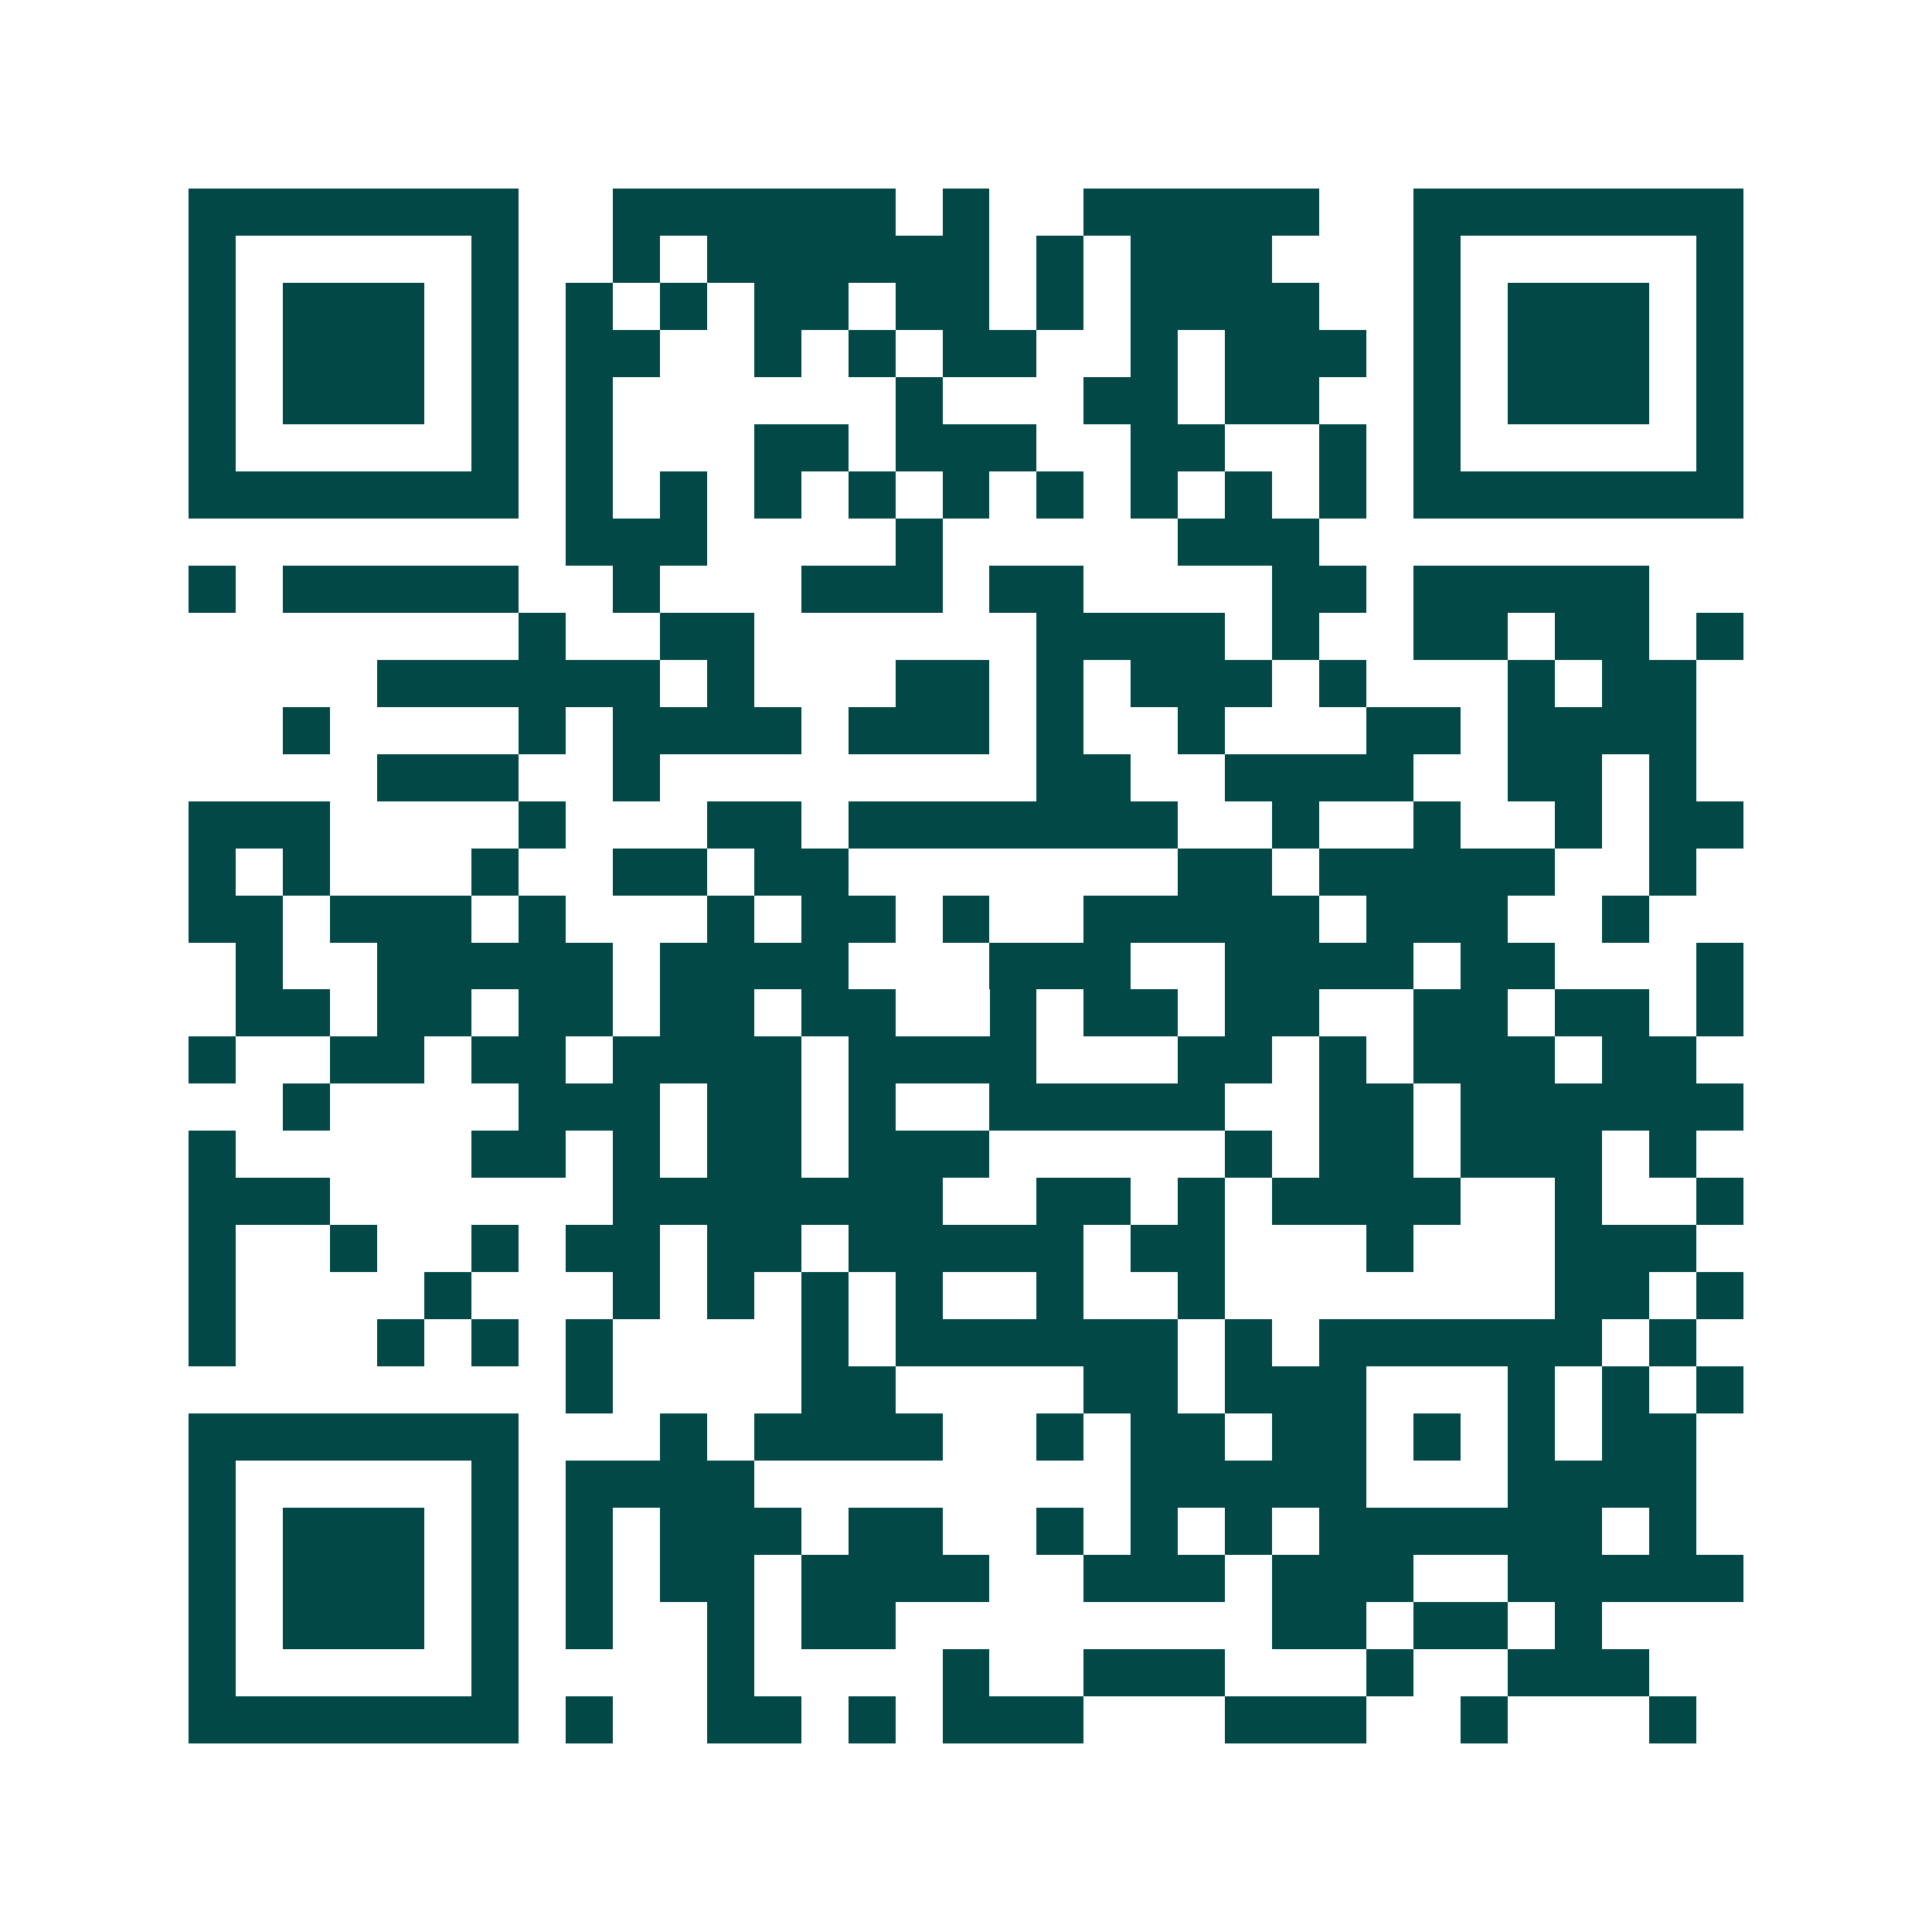 <svg xmlns="http://www.w3.org/2000/svg" width="200" height="200" viewBox="0 0 41 41" shape-rendering="crispEdges"><path fill="#ffffff" d="M0 0h41v41H0z"/><path stroke="#014847" d="M4 4.5h7m2 0h6m1 0h1m2 0h5m2 0h7M4 5.5h1m5 0h1m2 0h1m1 0h6m1 0h1m1 0h3m3 0h1m5 0h1M4 6.5h1m1 0h3m1 0h1m1 0h1m1 0h1m1 0h2m1 0h2m1 0h1m1 0h4m2 0h1m1 0h3m1 0h1M4 7.5h1m1 0h3m1 0h1m1 0h2m2 0h1m1 0h1m1 0h2m2 0h1m1 0h3m1 0h1m1 0h3m1 0h1M4 8.5h1m1 0h3m1 0h1m1 0h1m6 0h1m3 0h2m1 0h2m2 0h1m1 0h3m1 0h1M4 9.5h1m5 0h1m1 0h1m3 0h2m1 0h3m2 0h2m2 0h1m1 0h1m5 0h1M4 10.5h7m1 0h1m1 0h1m1 0h1m1 0h1m1 0h1m1 0h1m1 0h1m1 0h1m1 0h1m1 0h7M12 11.5h3m4 0h1m5 0h3M4 12.5h1m1 0h5m2 0h1m3 0h3m1 0h2m4 0h2m1 0h5M11 13.5h1m2 0h2m6 0h4m1 0h1m2 0h2m1 0h2m1 0h1M8 14.5h6m1 0h1m3 0h2m1 0h1m1 0h3m1 0h1m3 0h1m1 0h2M6 15.5h1m4 0h1m1 0h4m1 0h3m1 0h1m2 0h1m3 0h2m1 0h4M8 16.5h3m2 0h1m8 0h2m2 0h4m2 0h2m1 0h1M4 17.5h3m4 0h1m3 0h2m1 0h7m2 0h1m2 0h1m2 0h1m1 0h2M4 18.5h1m1 0h1m3 0h1m2 0h2m1 0h2m7 0h2m1 0h5m2 0h1M4 19.5h2m1 0h3m1 0h1m3 0h1m1 0h2m1 0h1m2 0h5m1 0h3m2 0h1M5 20.5h1m2 0h5m1 0h4m3 0h3m2 0h4m1 0h2m3 0h1M5 21.5h2m1 0h2m1 0h2m1 0h2m1 0h2m2 0h1m1 0h2m1 0h2m2 0h2m1 0h2m1 0h1M4 22.5h1m2 0h2m1 0h2m1 0h4m1 0h4m3 0h2m1 0h1m1 0h3m1 0h2M6 23.5h1m4 0h3m1 0h2m1 0h1m2 0h5m2 0h2m1 0h6M4 24.5h1m5 0h2m1 0h1m1 0h2m1 0h3m5 0h1m1 0h2m1 0h3m1 0h1M4 25.5h3m6 0h7m2 0h2m1 0h1m1 0h4m2 0h1m2 0h1M4 26.5h1m2 0h1m2 0h1m1 0h2m1 0h2m1 0h5m1 0h2m3 0h1m3 0h3M4 27.5h1m4 0h1m3 0h1m1 0h1m1 0h1m1 0h1m2 0h1m2 0h1m7 0h2m1 0h1M4 28.5h1m3 0h1m1 0h1m1 0h1m4 0h1m1 0h6m1 0h1m1 0h6m1 0h1M12 29.5h1m4 0h2m4 0h2m1 0h3m3 0h1m1 0h1m1 0h1M4 30.5h7m3 0h1m1 0h4m2 0h1m1 0h2m1 0h2m1 0h1m1 0h1m1 0h2M4 31.5h1m5 0h1m1 0h4m8 0h5m3 0h4M4 32.5h1m1 0h3m1 0h1m1 0h1m1 0h3m1 0h2m2 0h1m1 0h1m1 0h1m1 0h6m1 0h1M4 33.5h1m1 0h3m1 0h1m1 0h1m1 0h2m1 0h4m2 0h3m1 0h3m2 0h5M4 34.5h1m1 0h3m1 0h1m1 0h1m2 0h1m1 0h2m8 0h2m1 0h2m1 0h1M4 35.5h1m5 0h1m4 0h1m4 0h1m2 0h3m3 0h1m2 0h3M4 36.5h7m1 0h1m2 0h2m1 0h1m1 0h3m3 0h3m2 0h1m3 0h1"/></svg>
